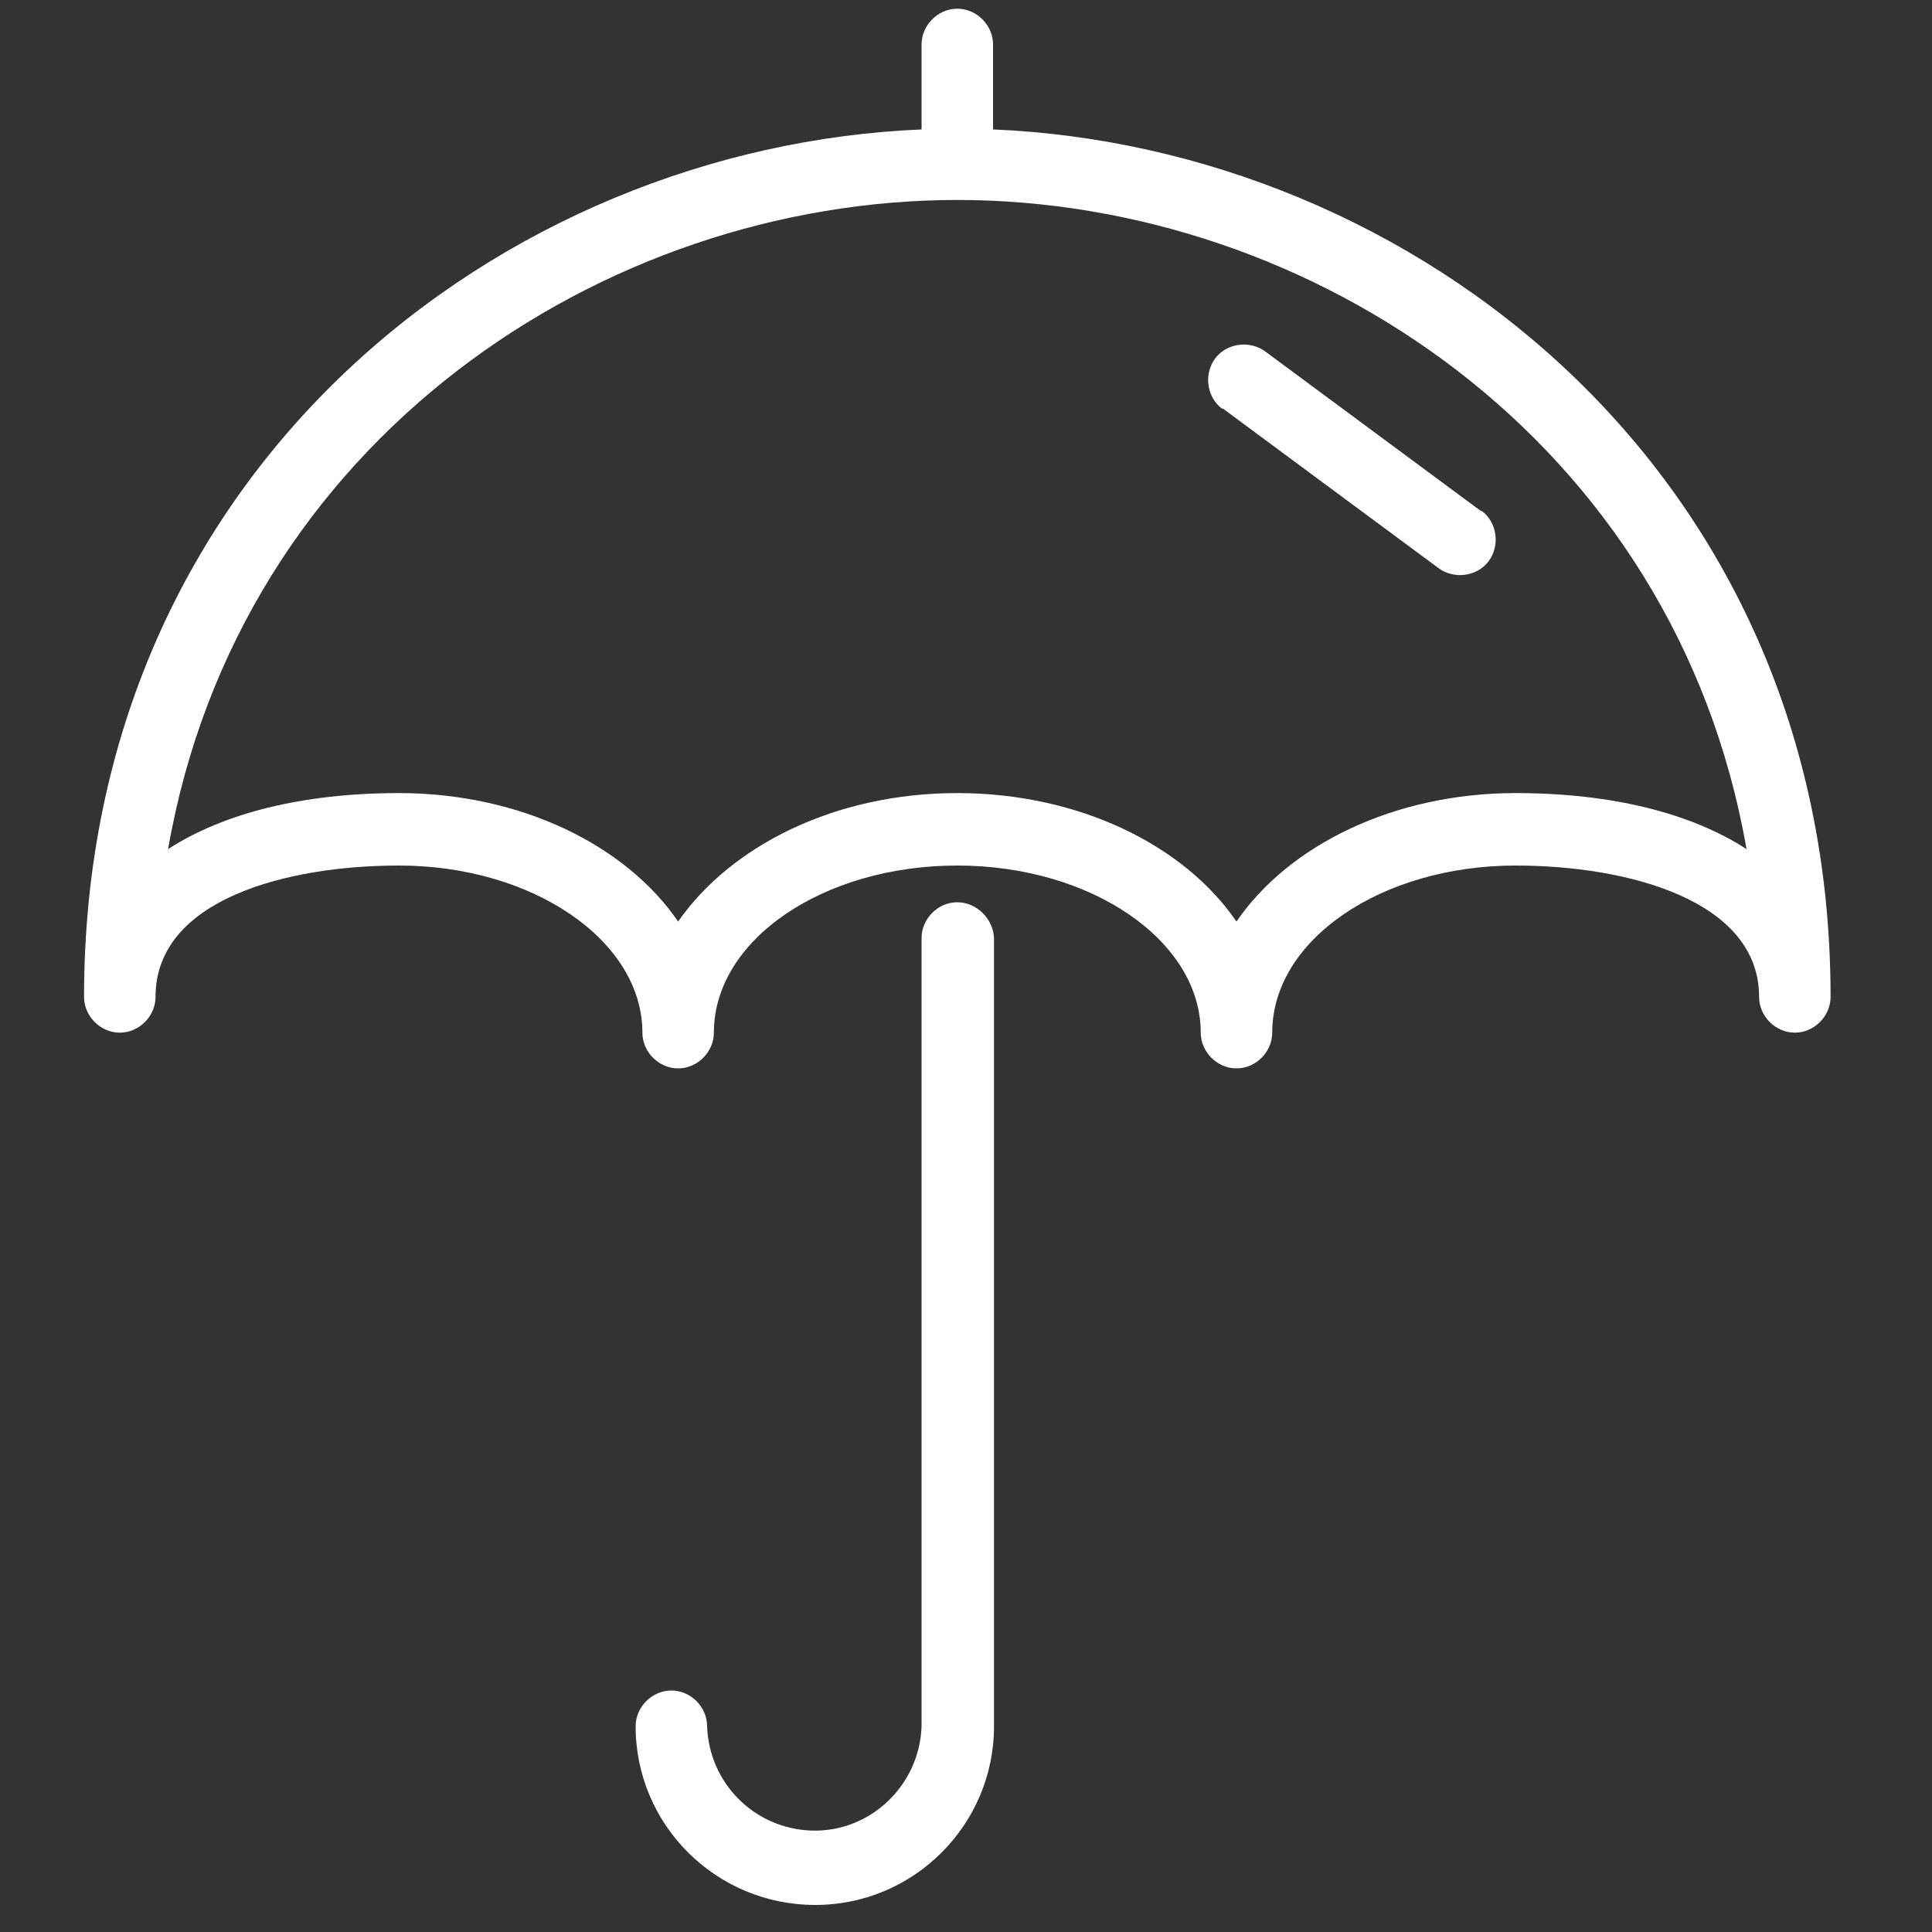 <?xml version="1.0" encoding="utf-8"?>
<!-- Generator: Adobe Illustrator 19.0.0, SVG Export Plug-In . SVG Version: 6.00 Build 0)  -->
<svg version="1.1" id="图层_1" xmlns="http://www.w3.org/2000/svg" xmlns:xlink="http://www.w3.org/1999/xlink" x="0px" y="0px"
	 viewBox="-299 201 200 200" style="enable-background:new -299 201 200 200;" xml:space="preserve">
<rect x="-299" y="201" width="200" height="200" fill="#333333" stroke="none"/>
<style type="text/css">
	.st0{fill:#FFFFFF;}
</style>
<path class="st0" d="M-196.2,214.4v-8.8c0-2-1.7-3.7-3.7-3.7c-2,0-3.7,1.7-3.7,3.7v8.8c-43.3,1.8-86.7,35.1-86.7,89.8
	c0,2,1.7,3.7,3.7,3.7s3.7-1.7,3.7-3.7c0,0,0,0,0,0c0-10.1,13.6-13.6,25.2-13.6c13.9,0,25.2,7.8,25.2,17.3v0c0,2,1.7,3.7,3.7,3.7h0
	c2,0,3.7-1.7,3.7-3.7l0,0v0c0-9.6,11.3-17.3,25.2-17.3c13.9,0,25.2,7.8,25.2,17.3c0,2,1.7,3.7,3.7,3.7h0c2,0,3.7-1.7,3.7-3.7l0,0
	c0-9.6,11.3-17.3,25.2-17.3c11.6,0,25.2,3.6,25.2,13.6c0,2,1.7,3.7,3.7,3.7h0c2,0,3.7-1.7,3.7-3.7v0
	C-109.5,249.5-153,216.2-196.2,214.4z M-142.1,283.1c-12.6,0-23.5,5.4-28.9,13.3c-5.4-7.9-16.3-13.3-28.9-13.3
	c-12.6,0-23.4,5.4-28.9,13.3c-5.4-7.9-16.3-13.3-28.9-13.3c-10,0-18.2,2.1-23.9,5.8c7.4-42.4,45.1-67.2,81.7-67.2
	s74.3,24.8,81.7,67.2C-123.9,285.2-132.1,283.1-142.1,283.1z"/>
<path class="st0" d="M-199.9,294.4c-2,0-3.7,1.7-3.7,3.7v81.6c-0.2,6.1-5.3,11-11.4,10.8c-5.9-0.2-10.6-4.9-10.8-10.8
	c0-2-1.7-3.7-3.7-3.7s-3.7,1.7-3.7,3.7c0,0,0,0,0,0c0,10.2,8.3,18.5,18.6,18.5c10.2,0,18.5-8.3,18.5-18.5v-81.6
	C-196.2,296.1-197.9,294.4-199.9,294.4C-199.9,294.4-199.9,294.4-199.9,294.4z M-168,237.4c-1.6-1.2-4-0.9-5.2,0.7
	c-1.2,1.6-0.9,4,0.7,5.2c0,0,0,0,0.1,0l22.3,16.5c1.6,1.2,4,0.9,5.2-0.7c1.2-1.6,0.9-4-0.7-5.2c0,0,0,0-0.1,0L-168,237.4z"/>
</svg>
